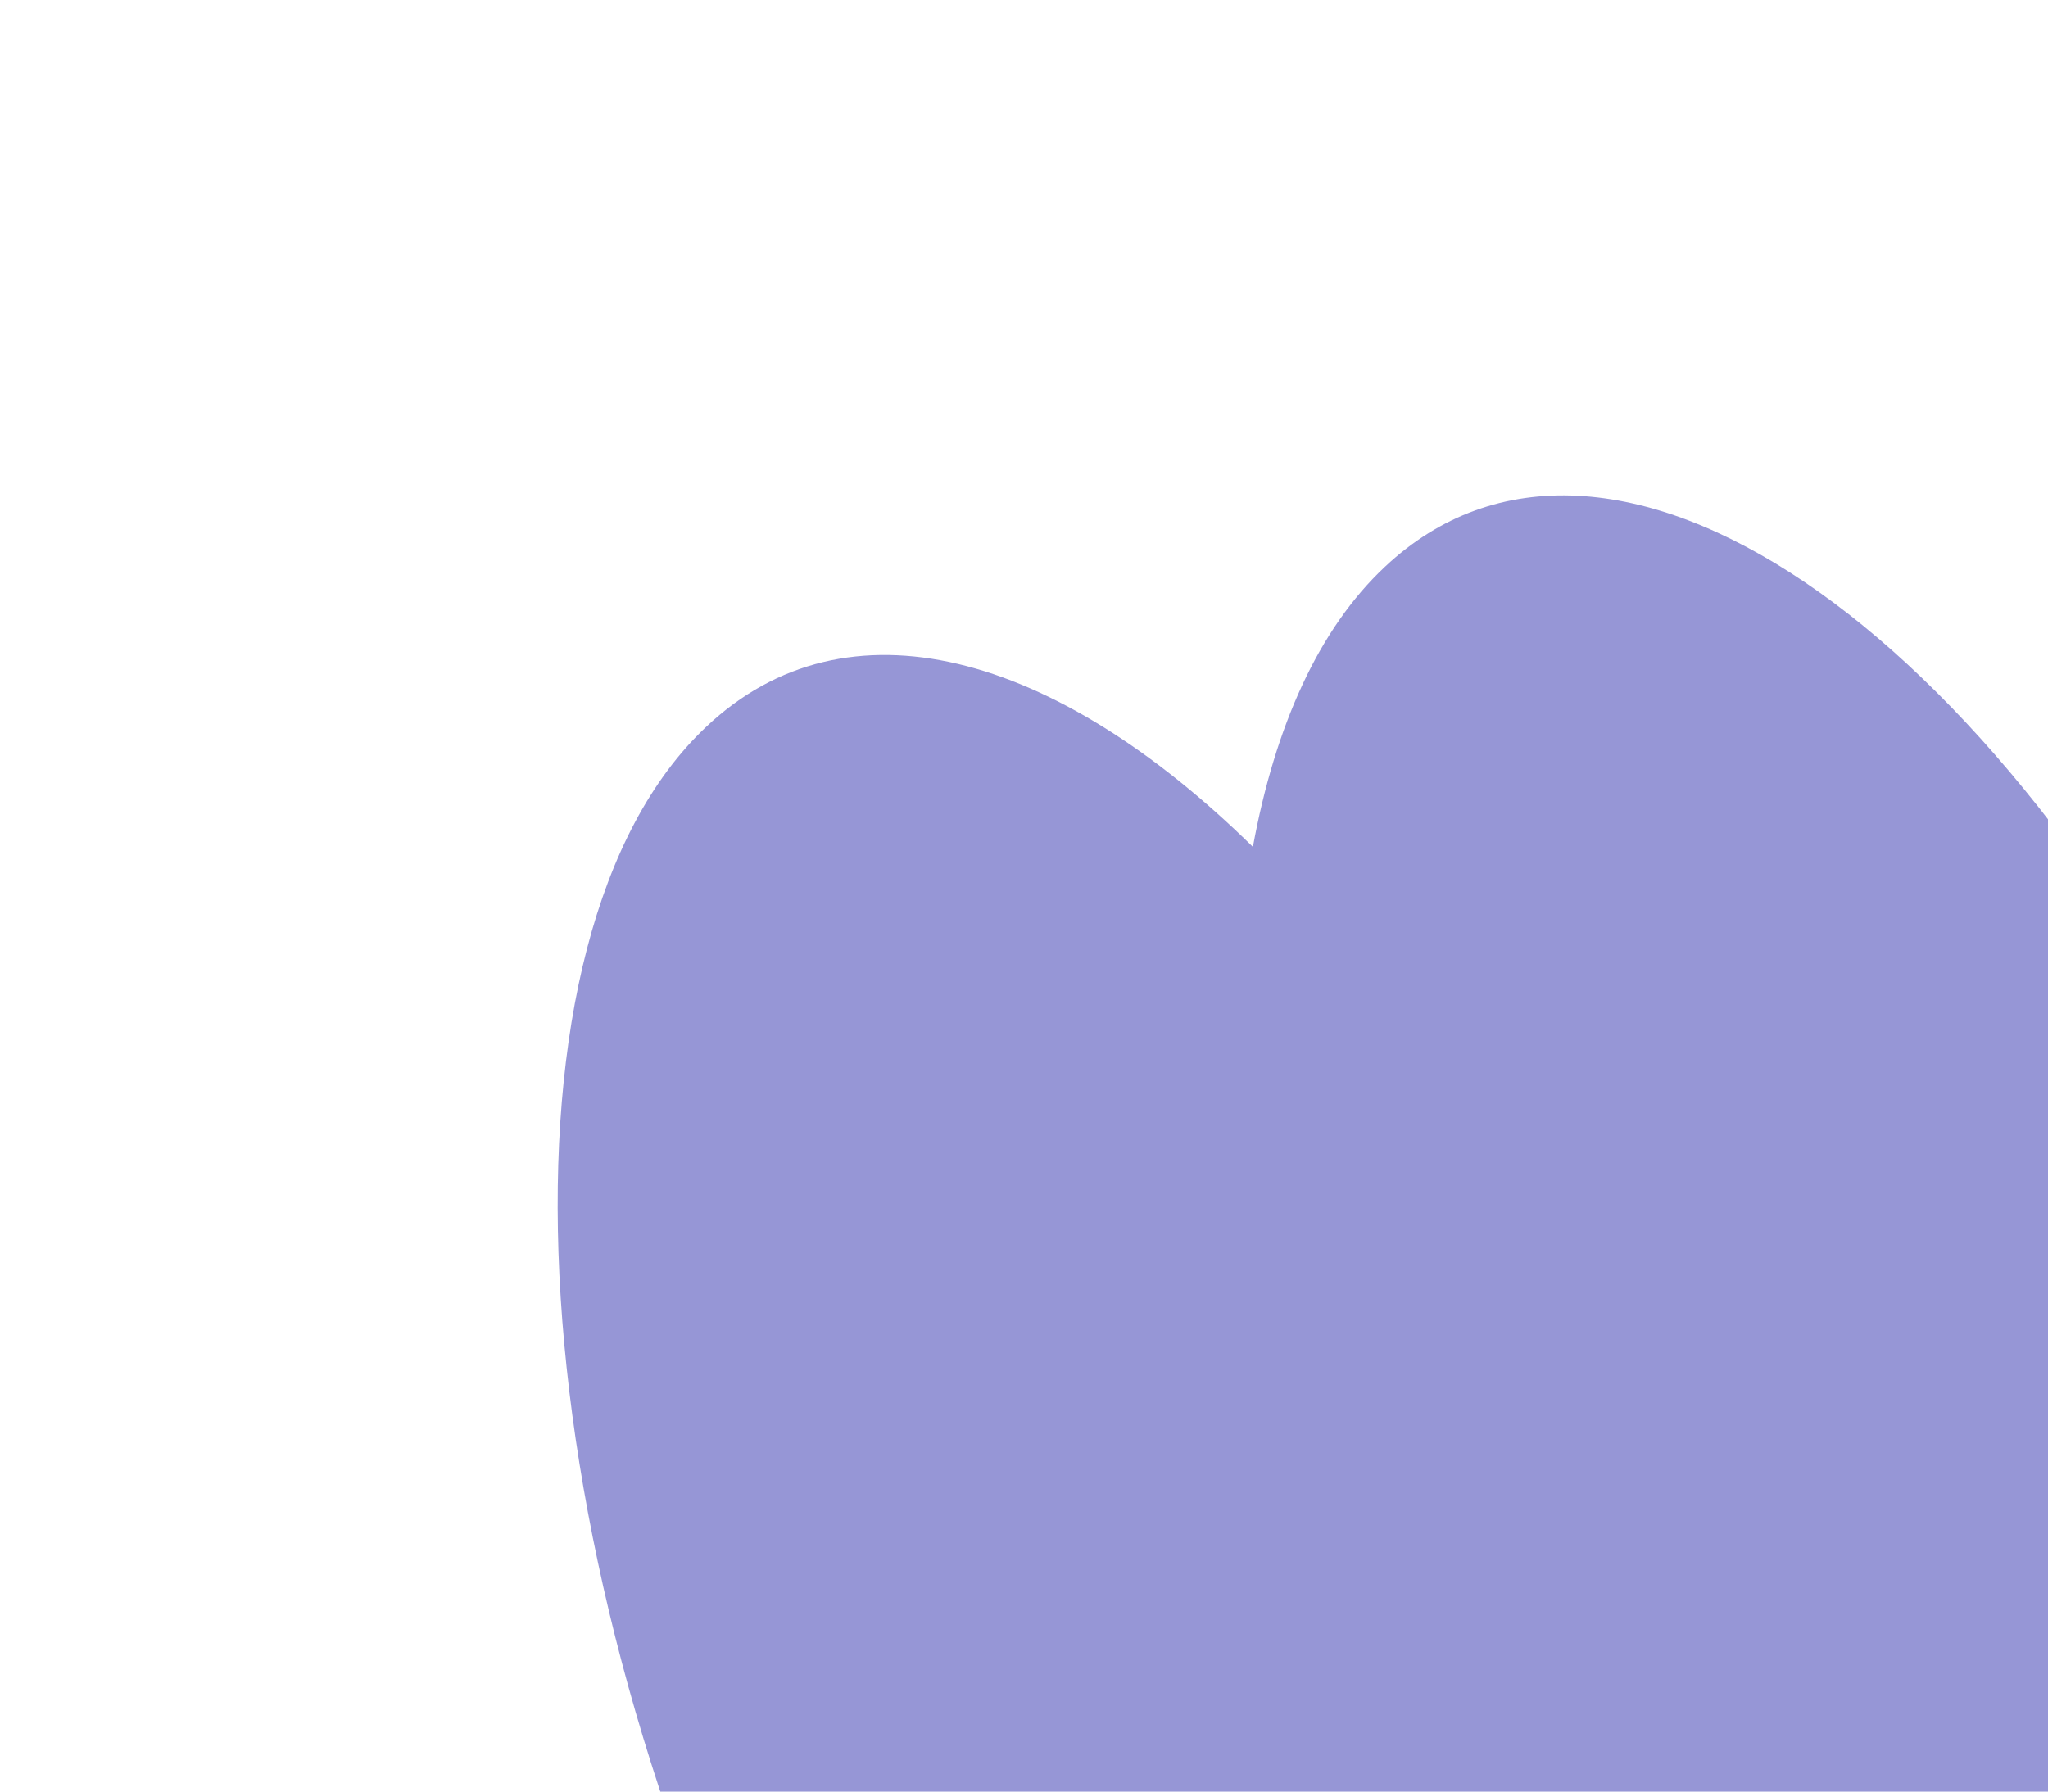 <?xml version="1.0" encoding="UTF-8"?> <svg xmlns="http://www.w3.org/2000/svg" width="160" height="140" viewBox="0 0 160 140" fill="none"><g clip-path="url(#clip0_4001_767)"><path d="M175.878 90.013C155.779 48.49 125.49 28.032 108.195 44.293C103.008 49.151 99.605 56.782 97.883 66.178C82.37 50.926 66.148 46.424 55.179 56.788C37.883 73.05 40.175 119.914 60.275 161.437C80.374 202.96 110.663 223.418 127.958 207.156C133.145 202.298 136.548 194.667 138.27 185.272C153.783 200.523 170.004 205.025 180.974 194.661C198.27 178.399 195.978 131.536 175.878 90.013Z" fill="#9696D6"></path></g><defs><clipPath id="clip0_4001_767"><rect width="160" height="140" fill="white"></rect></clipPath></defs></svg> 